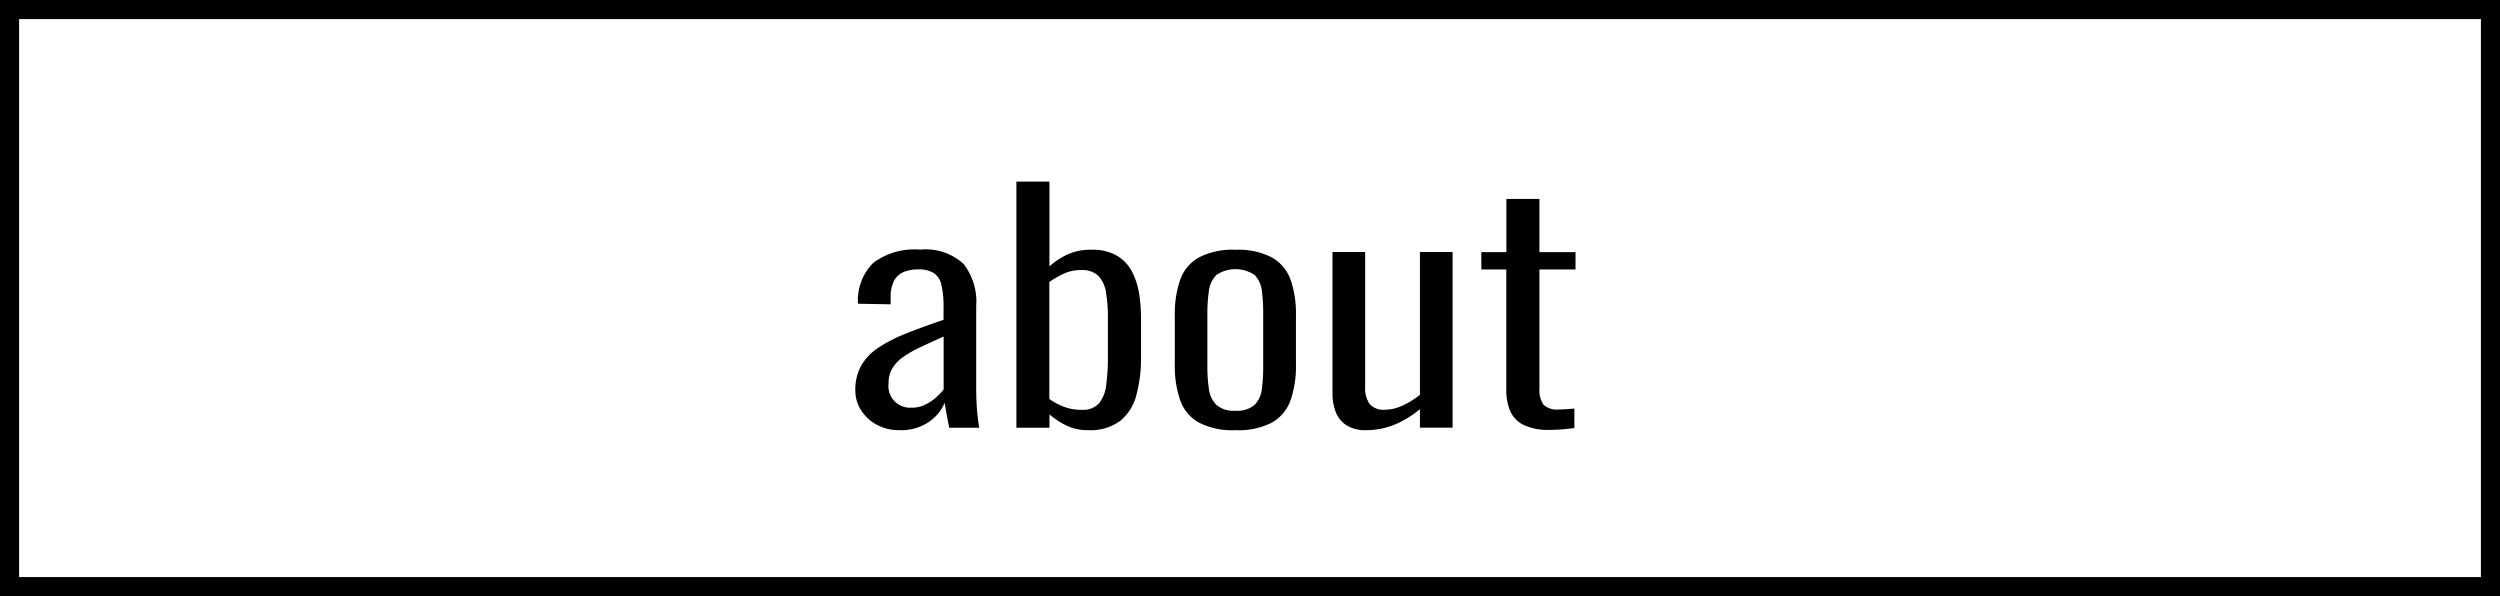 <svg id="コンポーネント_13_1" data-name="コンポーネント 13 – 1" xmlns="http://www.w3.org/2000/svg" width="130.866" height="31.207" viewBox="0 0 130.866 31.207">
  <g id="長方形_68" data-name="長方形 68" fill="none" stroke="#000" stroke-width="1">
    <rect width="130.866" height="31.207" stroke="none"/>
    <rect x="0.5" y="0.5" width="129.866" height="30.207" fill="none"/>
  </g>
  <g id="グループ_278" data-name="グループ 278" transform="translate(44.776 9.506)">
    <path id="パス_187" data-name="パス 187" d="M678.278,1802.182a2.409,2.409,0,0,1-1.192-.287,2.211,2.211,0,0,1-.816-.755,1.9,1.9,0,0,1-.3-1.042,2.592,2.592,0,0,1,.3-1.281,2.8,2.8,0,0,1,.876-.93,7.571,7.571,0,0,1,1.441-.748q.866-.348,2-.731v-.653a4.974,4.974,0,0,0-.109-1.168,1.008,1.008,0,0,0-.4-.629,1.487,1.487,0,0,0-.824-.19,1.907,1.907,0,0,0-.766.142.993.993,0,0,0-.5.469,1.852,1.852,0,0,0-.17.851v.365l-1.71-.031a2.777,2.777,0,0,1,.8-2.139,3.606,3.606,0,0,1,2.446-.693,2.952,2.952,0,0,1,2.276.74,3.248,3.248,0,0,1,.667,2.234v4.359q0,.318.019.7c.013.254.034.5.06.724s.053.416.08.565h-1.571c-.039-.191-.083-.414-.129-.668s-.083-.467-.11-.637a2.27,2.27,0,0,1-.815.994A2.557,2.557,0,0,1,678.278,1802.182Zm.637-1.176a1.587,1.587,0,0,0,.7-.152,2.434,2.434,0,0,0,.577-.382,2.8,2.8,0,0,0,.4-.421v-2.768q-.715.318-1.252.573a5.554,5.554,0,0,0-.895.516,1.955,1.955,0,0,0-.546.589,1.508,1.508,0,0,0-.189.771,1.13,1.13,0,0,0,1.213,1.272Z" transform="translate(-675.972 -1789.171)"/>
    <path id="パス_188" data-name="パス 188" d="M685.918,1803.121a2.5,2.5,0,0,1-1.164-.262,4.084,4.084,0,0,1-.845-.565v.7h-1.73V1790.11h1.73v4.438a3.833,3.833,0,0,1,.895-.6,2.844,2.844,0,0,1,1.293-.27,2.545,2.545,0,0,1,1.372.326,2.117,2.117,0,0,1,.785.866,3.829,3.829,0,0,1,.359,1.171,8.6,8.6,0,0,1,.09,1.215v2.052a7.447,7.447,0,0,1-.239,1.957,2.572,2.572,0,0,1-.845,1.367A2.63,2.63,0,0,1,685.918,1803.121Zm-.318-1.065a1.134,1.134,0,0,0,.9-.334,1.841,1.841,0,0,0,.378-.955,10.392,10.392,0,0,0,.09-1.464v-2.052a8.009,8.009,0,0,0-.1-1.344,1.6,1.6,0,0,0-.4-.865,1.234,1.234,0,0,0-.915-.3,2.081,2.081,0,0,0-.934.207,5.652,5.652,0,0,0-.716.414v6.123a3.19,3.19,0,0,0,.736.4A2.542,2.542,0,0,0,685.6,1802.056Z" transform="translate(-673.75 -1790.11)"/>
    <path id="パス_189" data-name="パス 189" d="M691.465,1802.182a3.844,3.844,0,0,1-1.928-.4,2.165,2.165,0,0,1-.974-1.177,5.41,5.41,0,0,1-.278-1.837v-2.607a5.419,5.419,0,0,1,.278-1.839,2.167,2.167,0,0,1,.974-1.176,3.829,3.829,0,0,1,1.928-.406,3.789,3.789,0,0,1,1.909.406,2.178,2.178,0,0,1,.974,1.169,5.384,5.384,0,0,1,.278,1.846v2.607a5.406,5.406,0,0,1-.278,1.837,2.176,2.176,0,0,1-.974,1.177A3.8,3.8,0,0,1,691.465,1802.182Zm0-1.017a1.373,1.373,0,0,0,1-.311,1.416,1.416,0,0,0,.378-.834,9.077,9.077,0,0,0,.069-1.177v-2.753a9.193,9.193,0,0,0-.069-1.192,1.414,1.414,0,0,0-.378-.835,1.783,1.783,0,0,0-2.008,0,1.448,1.448,0,0,0-.388.835,8.029,8.029,0,0,0-.079,1.192v2.753a7.927,7.927,0,0,0,.079,1.177,1.45,1.45,0,0,0,.388.834A1.367,1.367,0,0,0,691.465,1801.165Z" transform="translate(-671.564 -1789.171)"/>
    <path id="パス_190" data-name="パス 190" d="M696.11,1802.148a1.842,1.842,0,0,1-1-.246,1.431,1.431,0,0,1-.568-.684,2.629,2.629,0,0,1-.178-.994v-7.4h1.71v7.045a1.434,1.434,0,0,0,.239.915.968.968,0,0,0,.794.295,2.207,2.207,0,0,0,.934-.223,4.481,4.481,0,0,0,.9-.557v-7.476h1.71v9.194h-1.71v-.971a4.948,4.948,0,0,1-1.272.788A3.863,3.863,0,0,1,696.11,1802.148Z" transform="translate(-669.389 -1789.137)"/>
    <path id="パス_191" data-name="パス 191" d="M703.658,1802.867a2.933,2.933,0,0,1-1.351-.262,1.477,1.477,0,0,1-.7-.733,2.78,2.78,0,0,1-.2-1.089v-6.313H700.1v-.907h1.312v-2.784h1.73v2.784h1.889v.907h-1.889v6.2a1.4,1.4,0,0,0,.209.875,1.036,1.036,0,0,0,.824.254c.12,0,.248-.005.388-.016l.407-.031v1.018c-.225.031-.445.054-.656.071S703.883,1802.867,703.658,1802.867Z" transform="translate(-667.334 -1789.871)"/>
  </g>
</svg>
